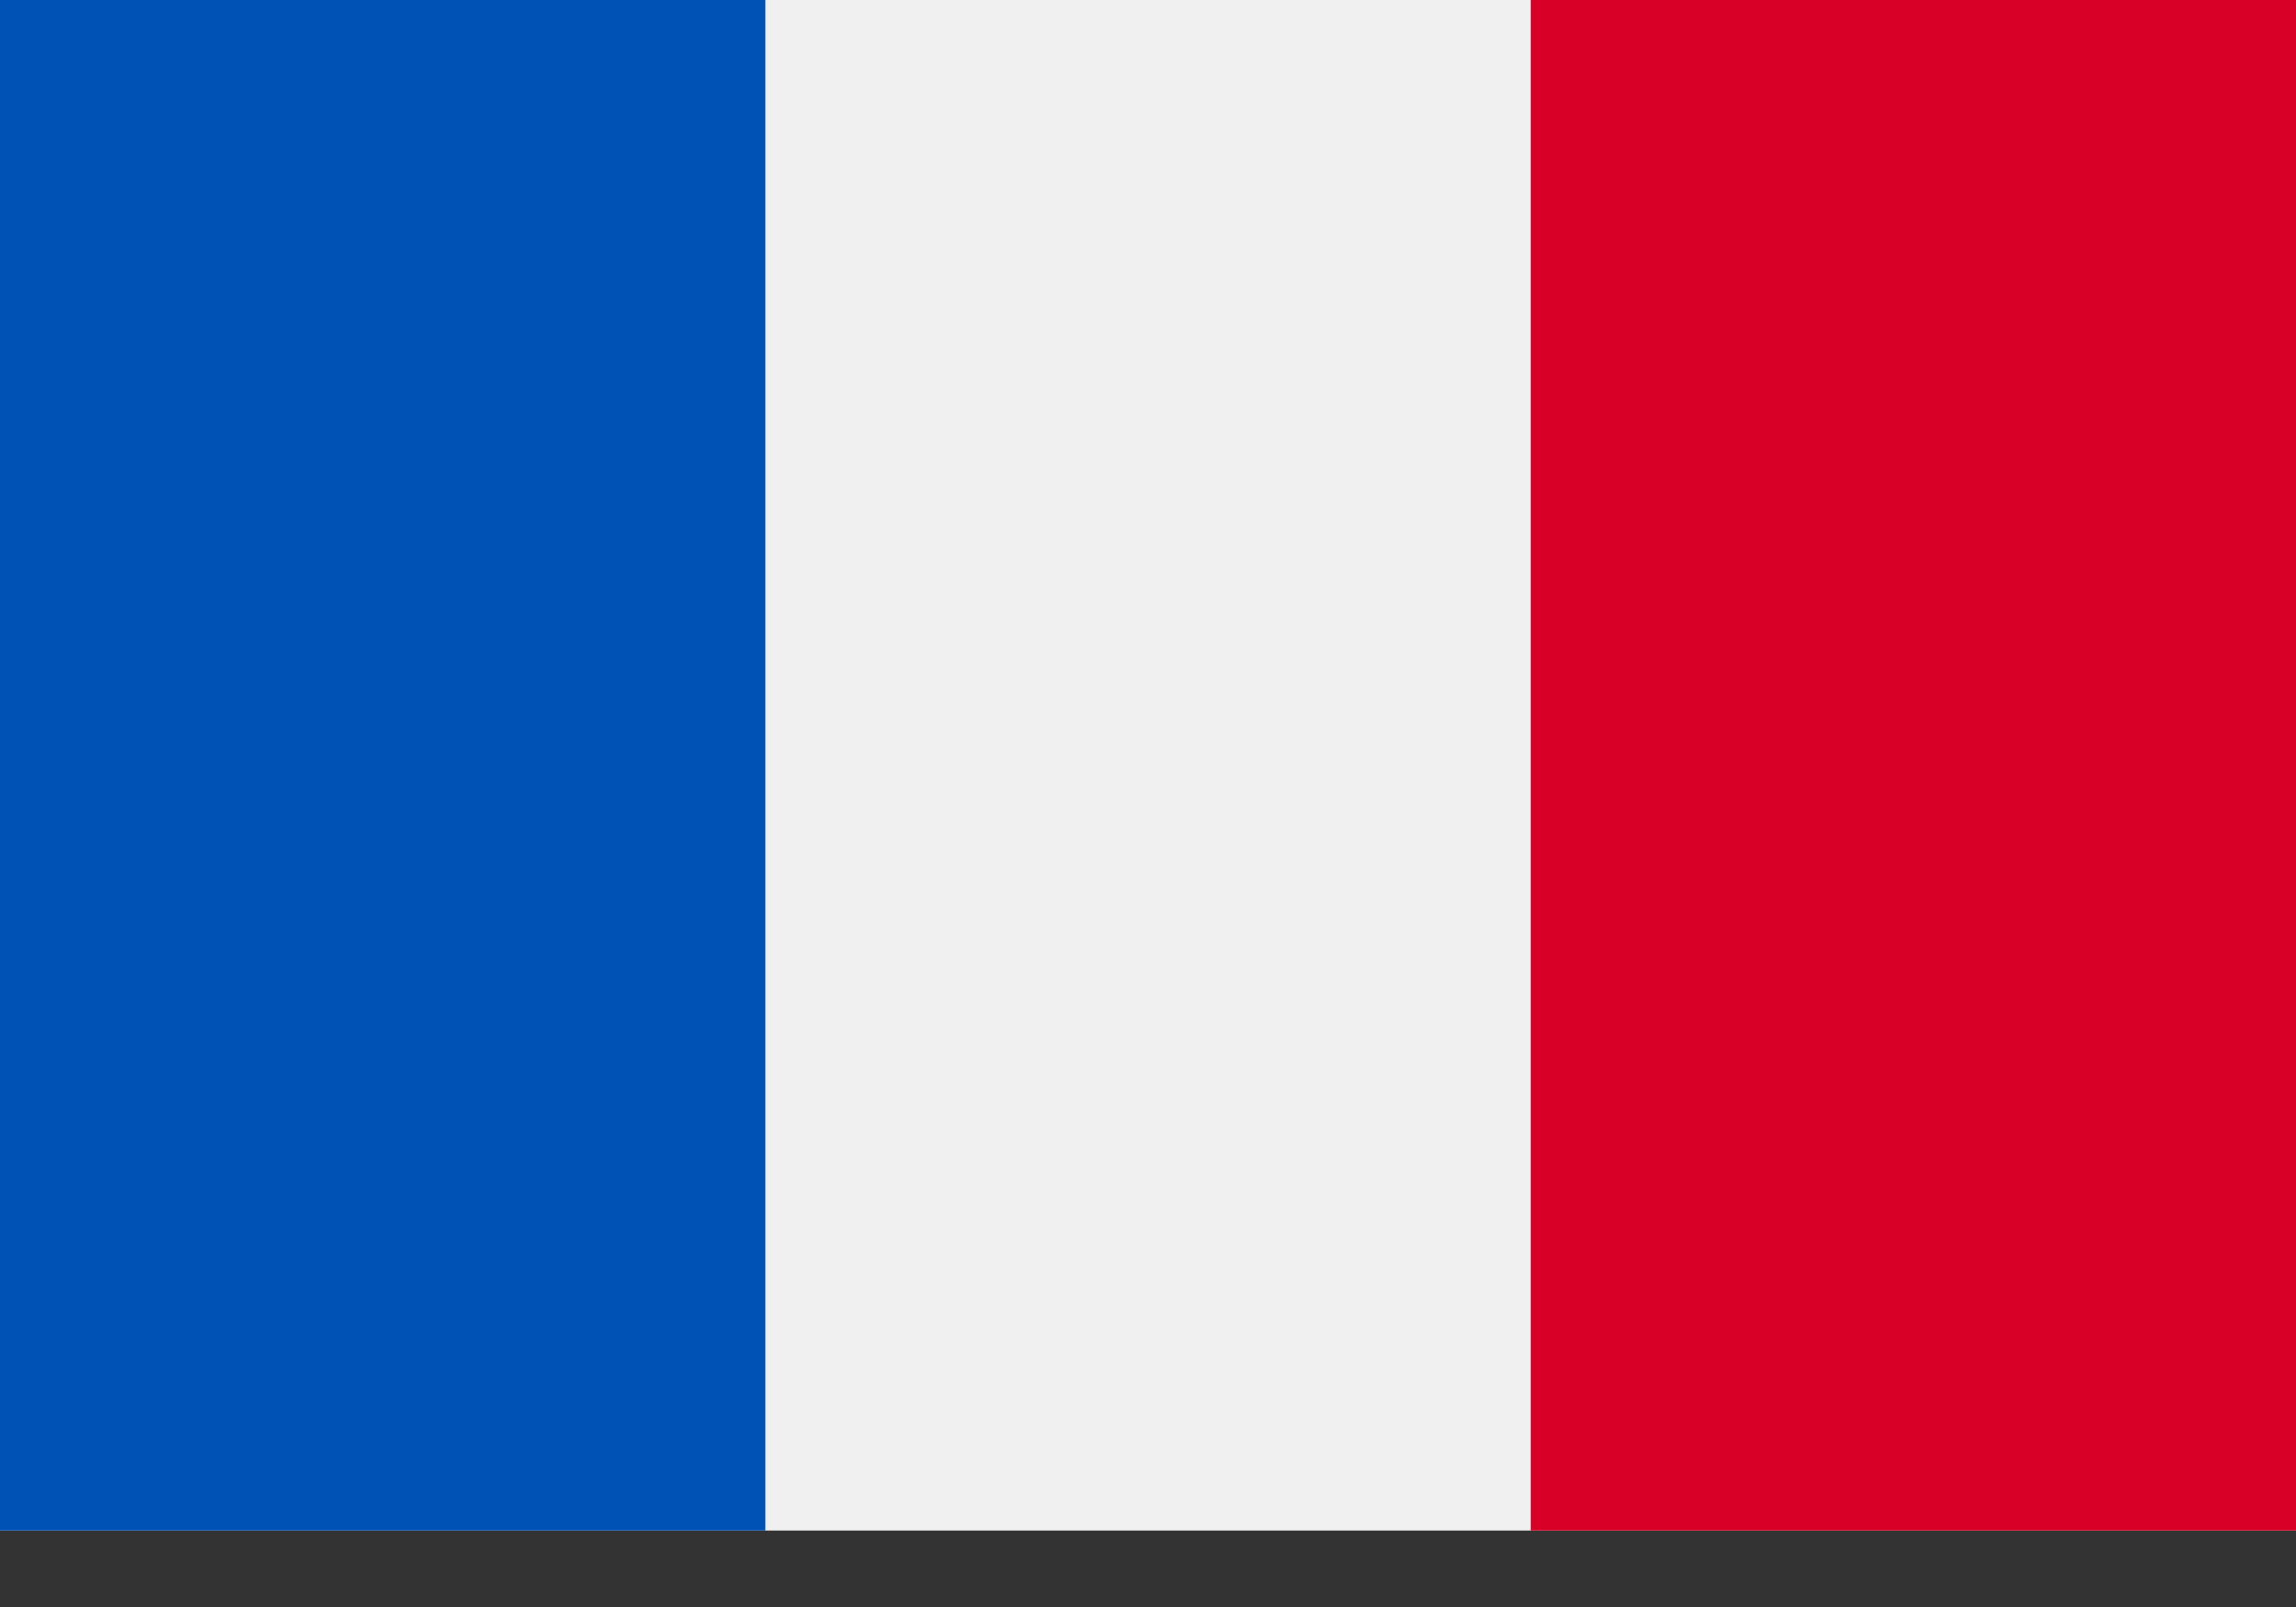 <svg width="20" height="14" viewBox="0 0 20 14" fill="none" xmlns="http://www.w3.org/2000/svg">
<rect x="0" y="0" width="20" height="14" fill="#333333" stroke="none"/>
<path d="M20 0H0V13.334H20V0Z" fill="#F0F0F0"/>
<path d="M6.667 0H0V13.334H6.667V0Z" fill="#0052B4"/>
<path d="M20 0H13.334V13.334H20V0Z" fill="#D80027"/>
</svg>
